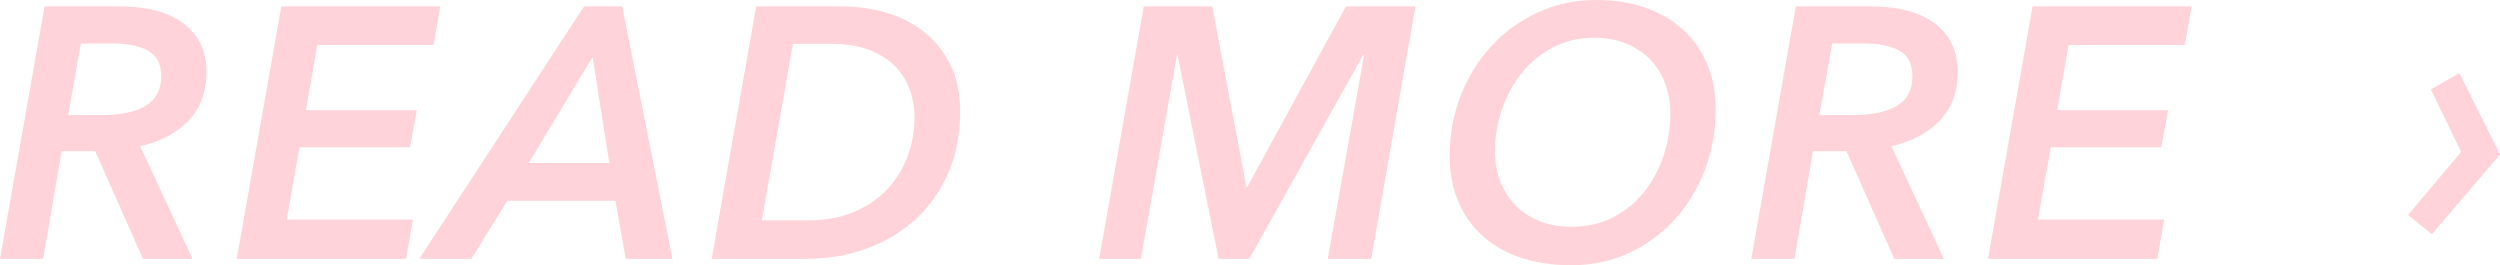 <?xml version="1.0" encoding="UTF-8"?><svg id="_イヤー_2" xmlns="http://www.w3.org/2000/svg" viewBox="0 0 140.24 14.88"><defs><style>.cls-1{fill:#ffd3d9;}</style></defs><g id="_イヤー_1-2"><g><path class="cls-1" d="M10.8,14.52h-2.78l-2.68-6.04h-1.88l-1.04,6.04H0L2.5,.36H6.7c1.56,0,2.76,.32,3.61,.97,.85,.65,1.27,1.54,1.27,2.69s-.34,2.05-1.01,2.75c-.67,.7-1.58,1.18-2.71,1.43l2.94,6.32ZM5.66,6.46c1.08,0,1.91-.17,2.5-.52,.59-.35,.88-.9,.88-1.66,0-.69-.25-1.17-.74-1.44-.49-.27-1.15-.4-1.98-.4h-1.78l-.72,4.02h1.84Z"/><path class="cls-1" d="M13.28,14.52L15.78,.36h8.92l-.38,2.16h-6.52l-.64,3.66h6.22l-.38,2.08h-6.2l-.72,4.06h7.08l-.38,2.2H13.28Z"/><path class="cls-1" d="M35.1,14.52l-.58-3.26h-6.06l-2.02,3.26h-2.92L32.76,.36h2.14l2.82,14.16h-2.62Zm-1.86-11.32l-3.58,5.94h4.52l-.94-5.94Z"/><path class="cls-1" d="M42.42,.36h4.84c.8,0,1.59,.11,2.38,.33,.79,.22,1.49,.57,2.12,1.04,.63,.47,1.13,1.09,1.52,1.84,.39,.75,.58,1.66,.58,2.71,0,1.24-.22,2.37-.65,3.38-.43,1.01-1.04,1.88-1.81,2.6-.77,.72-1.69,1.28-2.74,1.67-1.05,.39-2.2,.59-3.44,.59h-5.3L42.42,.36Zm.32,12h2.58c.99,0,1.85-.16,2.6-.48,.75-.32,1.37-.75,1.87-1.29s.88-1.15,1.13-1.84c.25-.69,.38-1.4,.38-2.15,0-.56-.09-1.09-.28-1.6-.19-.51-.47-.95-.85-1.32-.38-.37-.86-.67-1.44-.89-.58-.22-1.27-.33-2.07-.33h-2.18l-1.74,9.88Z"/><path class="cls-1" d="M74.48,14.52l2.04-11.42h-.06l-6.38,11.42h-1.72l-2.3-11.42h-.04l-2.02,11.42h-2.34L64.16,.36h3.84l1.92,10.14h.04L75.5,.36h3.9l-2.48,14.16h-2.44Z"/><path class="cls-1" d="M89.54,0c1.01,0,1.93,.14,2.75,.43,.82,.29,1.52,.69,2.11,1.22,.59,.53,1.04,1.17,1.36,1.93,.32,.76,.48,1.61,.48,2.56,0,1.2-.2,2.33-.61,3.4-.41,1.07-.97,1.99-1.69,2.78-.72,.79-1.57,1.41-2.56,1.87-.99,.46-2.07,.69-3.24,.69-1.04,0-1.98-.14-2.82-.42-.84-.28-1.56-.69-2.15-1.22-.59-.53-1.05-1.18-1.37-1.94-.32-.76-.48-1.61-.48-2.56,0-1.2,.21-2.33,.63-3.4,.42-1.07,1-1.99,1.73-2.78,.73-.79,1.6-1.41,2.6-1.87s2.09-.69,3.26-.69Zm-1.4,12.72c.89,0,1.68-.18,2.37-.54,.69-.36,1.27-.84,1.74-1.44,.47-.6,.83-1.28,1.08-2.04,.25-.76,.37-1.54,.37-2.34,0-.57-.09-1.12-.28-1.64s-.46-.97-.82-1.35c-.36-.38-.81-.68-1.34-.91-.53-.23-1.15-.34-1.84-.34-.85,0-1.62,.18-2.31,.54-.69,.36-1.27,.84-1.75,1.44s-.85,1.28-1.11,2.04c-.26,.76-.39,1.54-.39,2.34,0,.59,.09,1.14,.28,1.65,.19,.51,.46,.96,.82,1.34,.36,.38,.81,.68,1.34,.91,.53,.23,1.15,.34,1.84,.34Z"/><path class="cls-1" d="M109.04,14.52h-2.78l-2.68-6.04h-1.88l-1.04,6.04h-2.42L100.74,.36h4.2c1.56,0,2.76,.32,3.61,.97,.85,.65,1.27,1.54,1.27,2.69s-.34,2.05-1.01,2.75c-.67,.7-1.58,1.18-2.71,1.43l2.94,6.32Zm-5.14-8.06c1.08,0,1.91-.17,2.5-.52,.59-.35,.88-.9,.88-1.66,0-.69-.25-1.17-.74-1.44-.49-.27-1.15-.4-1.98-.4h-1.78l-.72,4.02h1.84Z"/><path class="cls-1" d="M111.52,14.52L114.02,.36h8.92l-.38,2.16h-6.52l-.64,3.66h6.22l-.38,2.08h-6.2l-.72,4.06h7.08l-.38,2.2h-9.5Z"/><path class="cls-1" d="M136.42,13.14l-1.34-1.08,2.98-3.54-1.7-3.5,1.6-.92,2.28,4.56-3.82,4.48Z"/></g></g></svg>